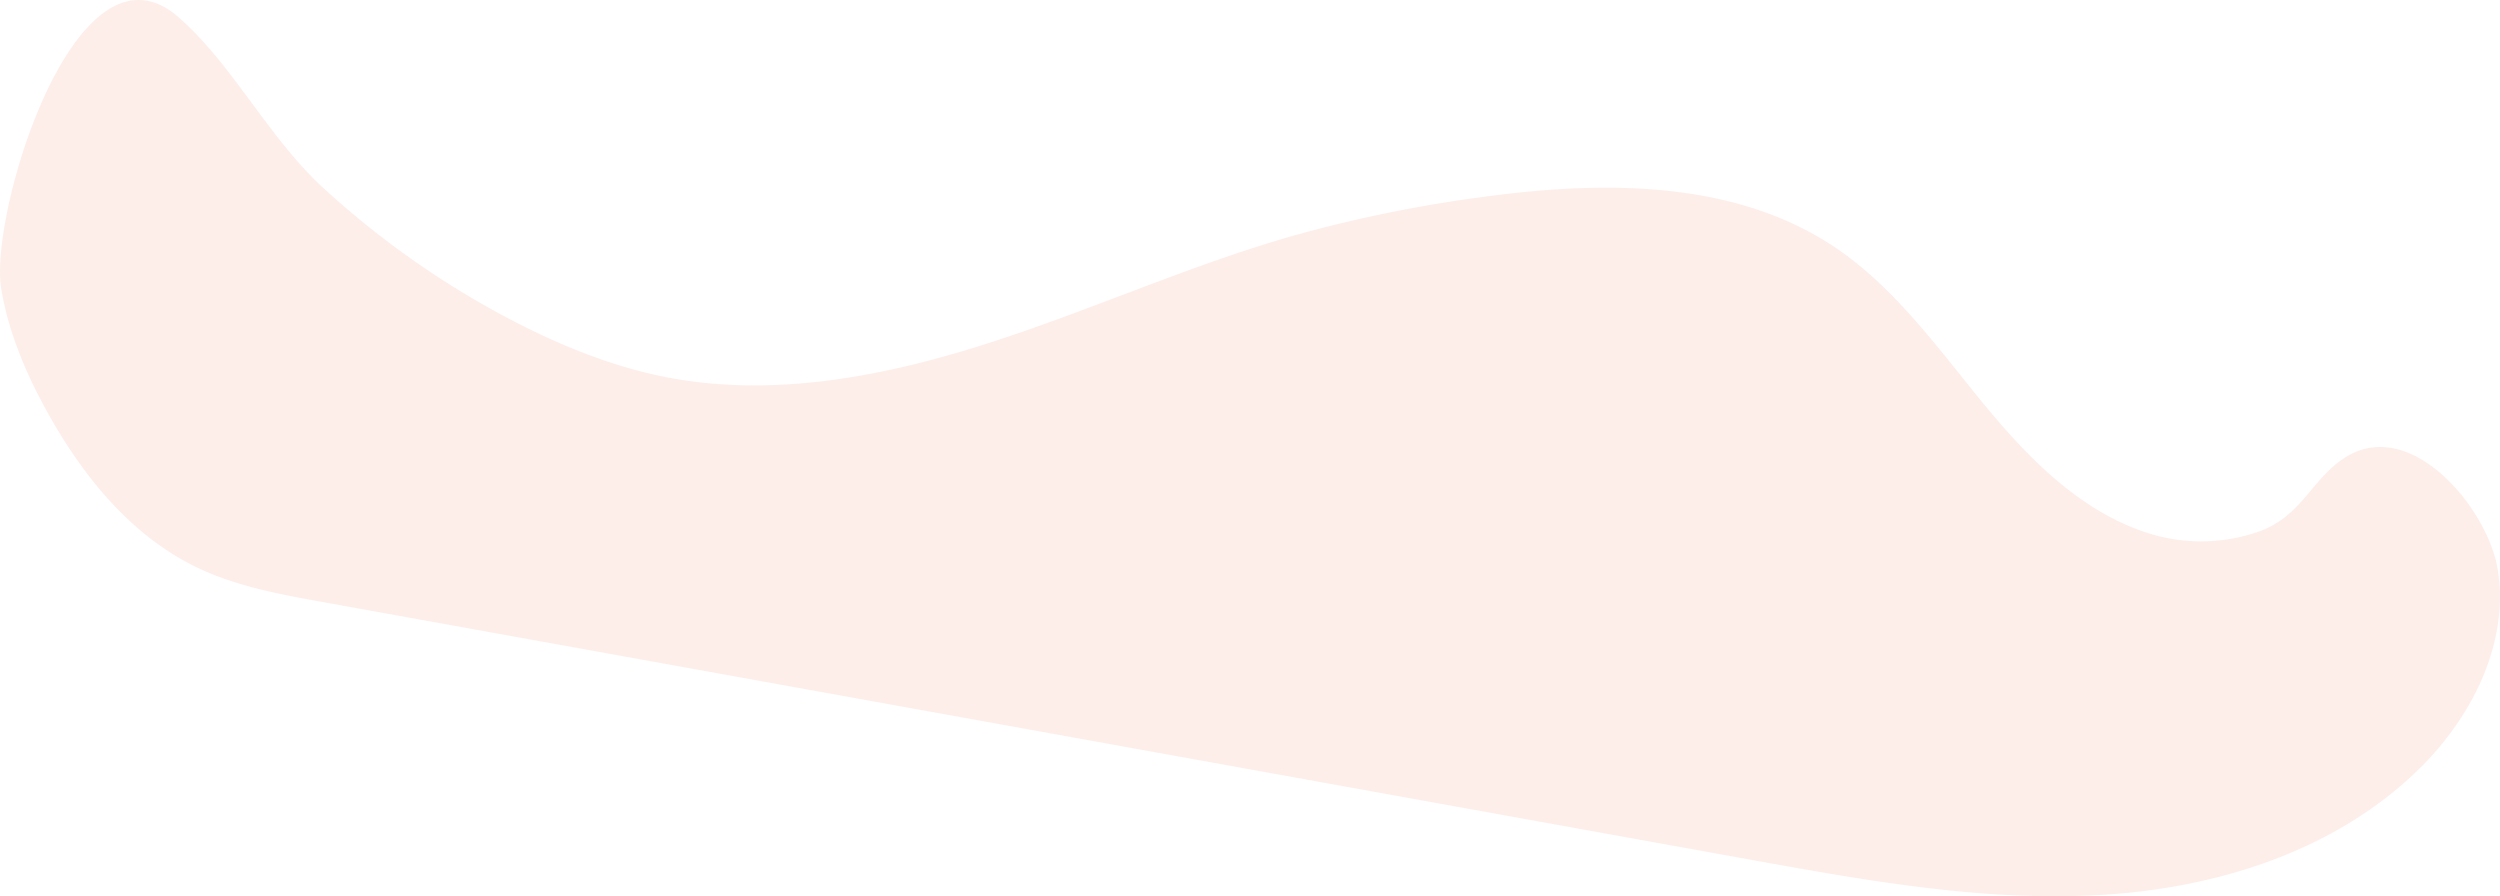 <?xml version="1.0" encoding="UTF-8"?> <svg xmlns="http://www.w3.org/2000/svg" viewBox="0 0 548.57 196.67"> <g id="Слой_2" data-name="Слой 2"> <g id="Layer_1" data-name="Layer 1"> <g style="opacity:0.29"> <path d="M112.62,70.43c10.58,5.49,21.75,10,33.44,12.31,23.27,4.55,47.42,0,70-7.18s44.29-17.07,67.07-23.65a297.74,297.74,0,0,1,41.51-8.59c26.55-3.69,55.57-4,77.86,10.85C415.63,62.94,425,76.1,435,88.3s21.63,24.13,36.7,28.79a38.31,38.31,0,0,0,24.22-.55c9.13-3.41,11.28-11.27,18.42-16,14.57-9.59,31.68,11.1,33.76,24.59,2.52,16.39-6,32.86-18,44.3C511.72,187,485.91,195,460.58,196.4S410,193.31,385,188.8L70.9,132.12c-9.5-1.71-19.14-3.47-27.83-7.68C28.89,117.59,18.42,104.76,10.71,91,5.86,82.36,1.89,73.1.26,63.31-2.45,47,16.65-16,39.22,3.81,51,14.11,58.93,30.22,70.87,41.17A193.87,193.87,0,0,0,112.62,70.43Z" style="fill:#f7c5b5"></path> </g> </g> </g> </svg> 